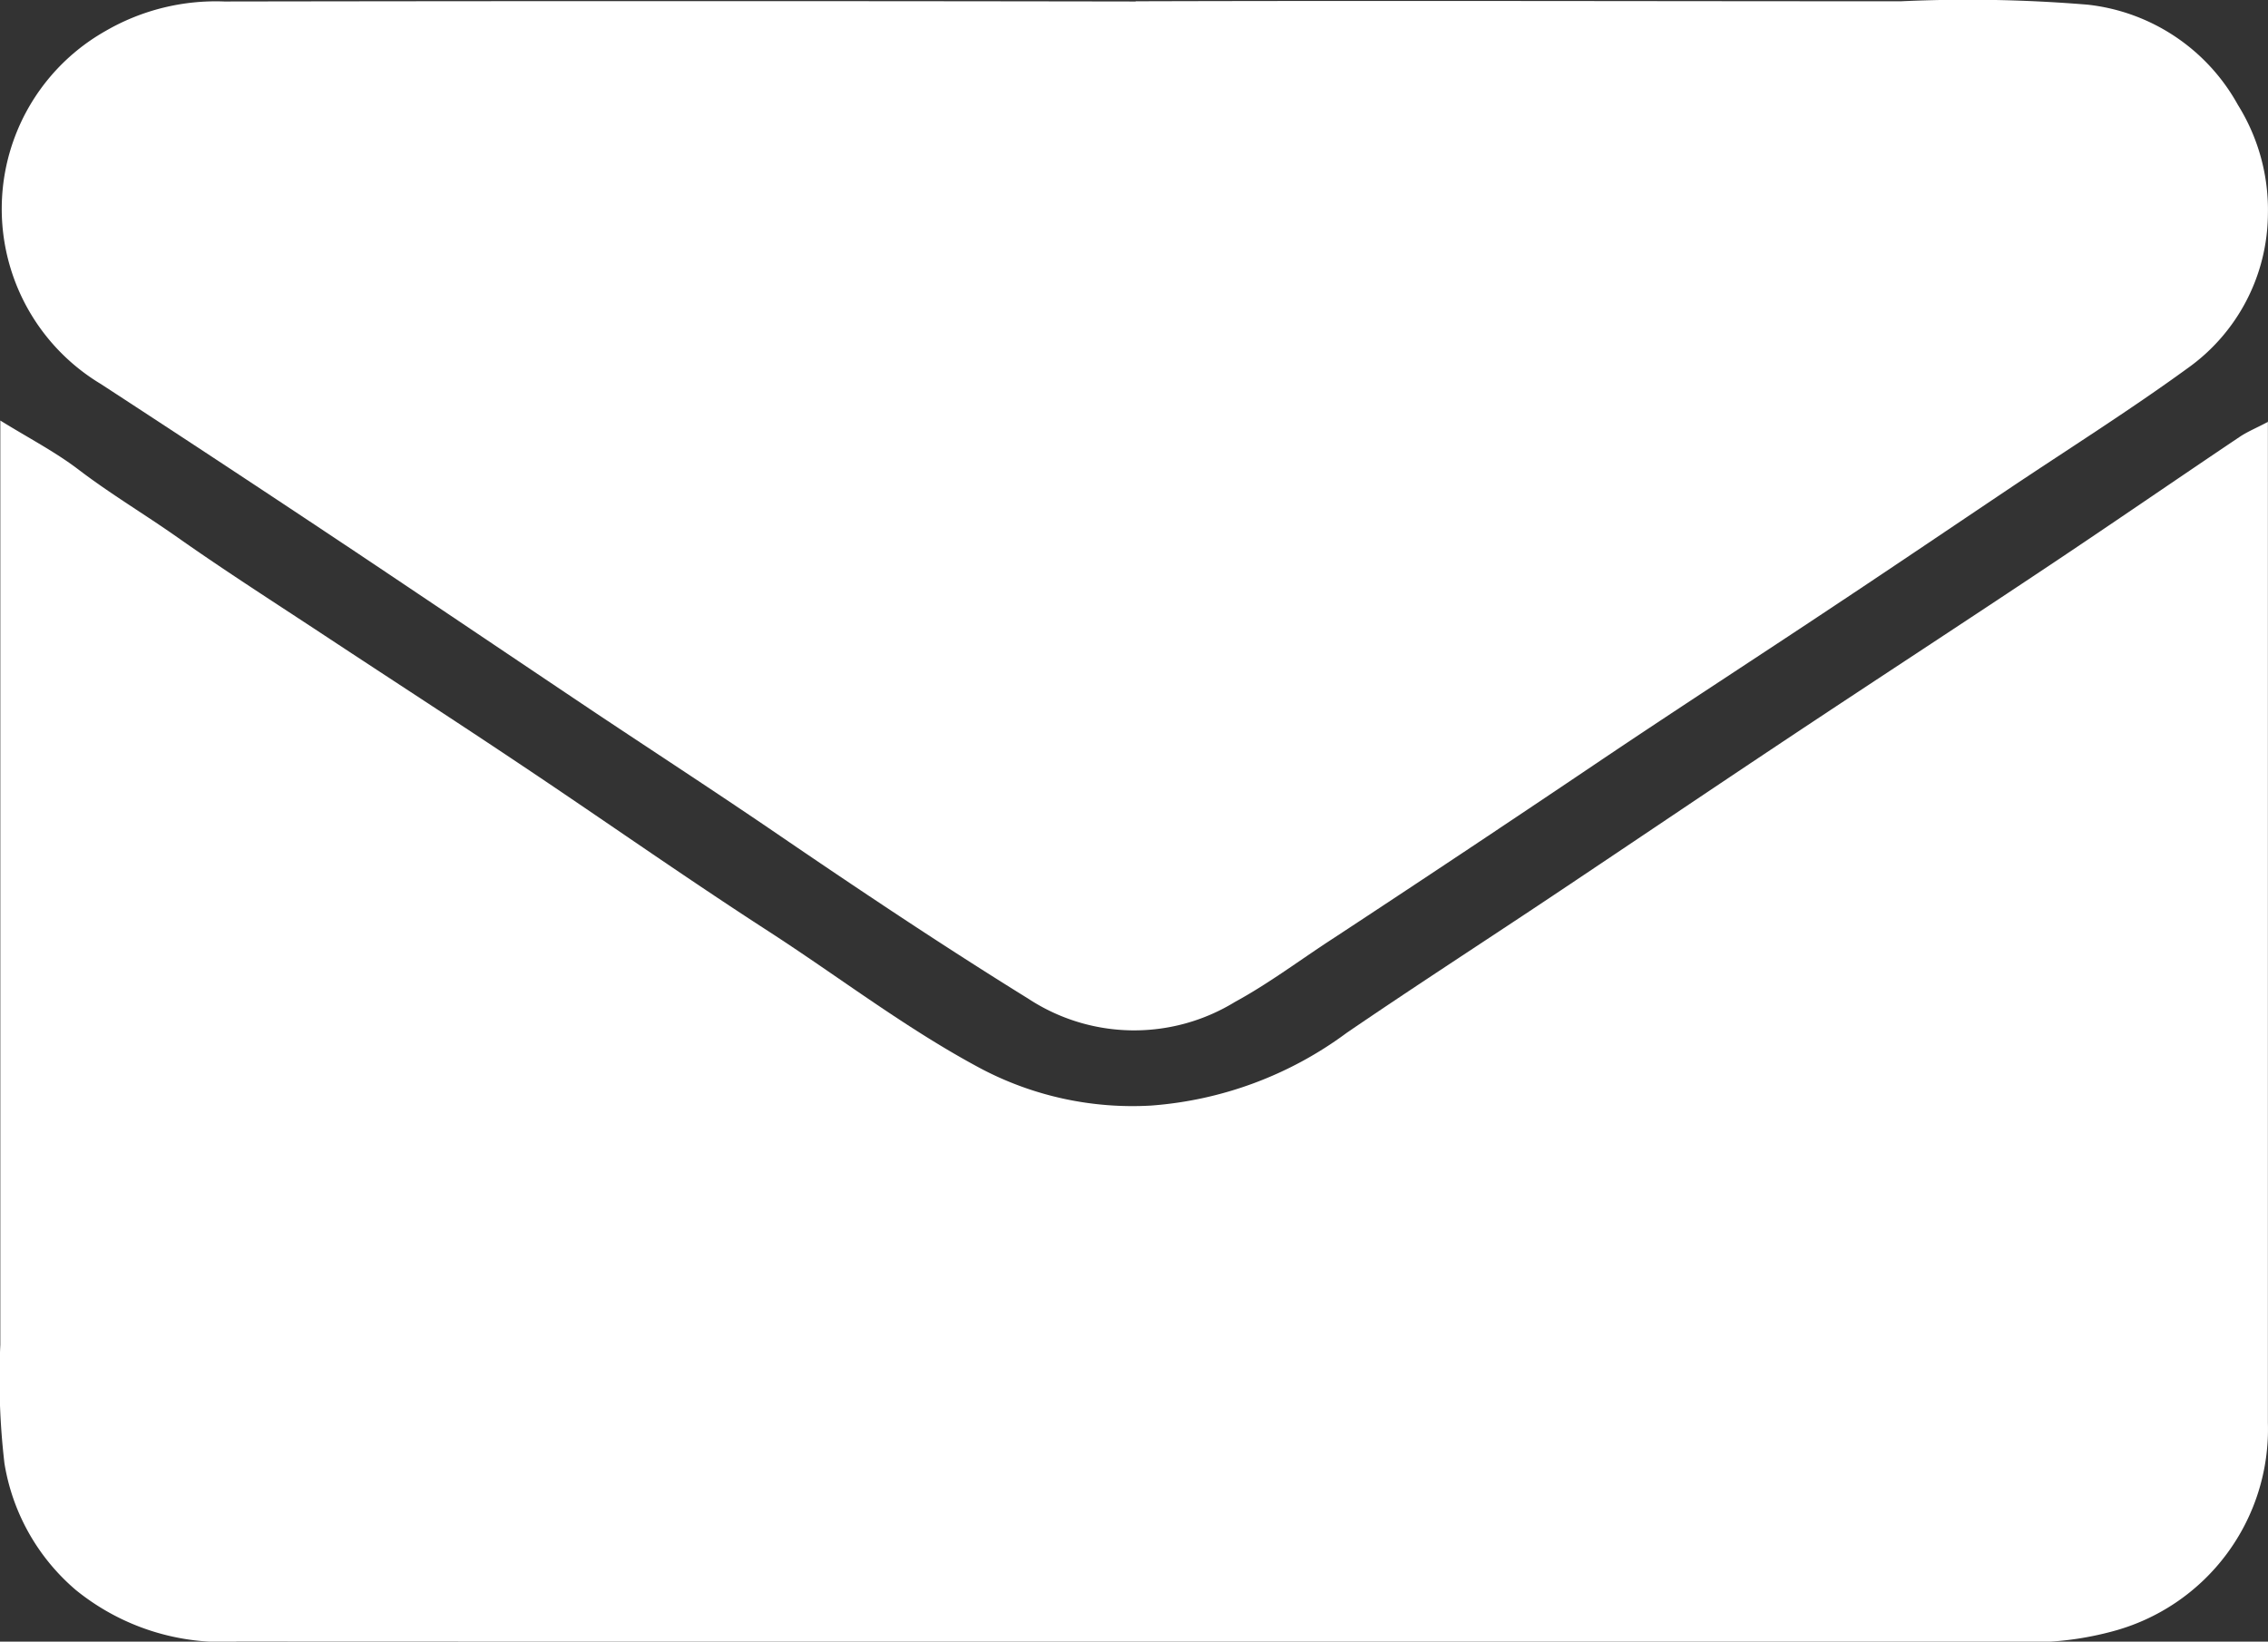 <svg id="Component_6_1" data-name="Component 6 – 1" xmlns="http://www.w3.org/2000/svg" width="21.281" height="15.404" viewBox="0 0 21.281 15.404">
  <rect x="0" y="0" width="21.281" height="15.404" fill="#333333" stroke="none"/>
  <path id="Path_30126" data-name="Path 30126" d="M1321.863,10016.562c2.393-.007,4.787,0,7.18,0a13.649,13.649,0,0,1,1.754.032,1.84,1.84,0,0,1,1.409.941,1.861,1.861,0,0,1,.281,1.032,1.79,1.79,0,0,1-.753,1.438c-.55.4-1.128.763-1.694,1.143-.513.344-1.024.69-1.539,1.032-.78.52-1.567,1.028-2.344,1.552q-1.213.817-2.435,1.62c-.309.2-.606.425-.928.6a1.809,1.809,0,0,1-1.94-.032c-.808-.5-1.6-1.03-2.382-1.564-.553-.377-1.114-.742-1.671-1.113-.747-.5-1.488-1-2.236-1.5q-1.2-.8-2.412-1.59a1.917,1.917,0,0,1,.044-3.312,2.062,2.062,0,0,1,1.115-.277q4.275-.007,8.551,0" transform="translate(-1311.207 -10016.55)" fill="#fff"/>
  <path id="Path_30133" data-name="Path 30133" d="M1332.491,10021.049v.187q0,4.605,0,9.213a1.963,1.963,0,0,1-1.463,1.957,2.967,2.967,0,0,1-.682.1l-16.909-.006a2.181,2.181,0,0,1-1.514-.483,1.977,1.977,0,0,1-.67-1.187,6.809,6.809,0,0,1-.039-1.115q0-4.22,0-8.441v-.231c.261.162.511.291.732.459.3.229.623.421.93.637.453.319.92.617,1.382.922.621.41,1.245.813,1.863,1.227.768.513,1.523,1.045,2.3,1.547.666.431,1.3.92,2,1.292a3.048,3.048,0,0,0,1.59.344,3.514,3.514,0,0,0,1.837-.683c.631-.431,1.273-.846,1.909-1.27.773-.516,1.543-1.037,2.317-1.551s1.575-1.036,2.359-1.559c.6-.4,1.192-.808,1.789-1.209.078-.053.166-.088.272-.145" transform="translate(-1311.211 -10017.097)" fill="#fff"/>
</svg>
